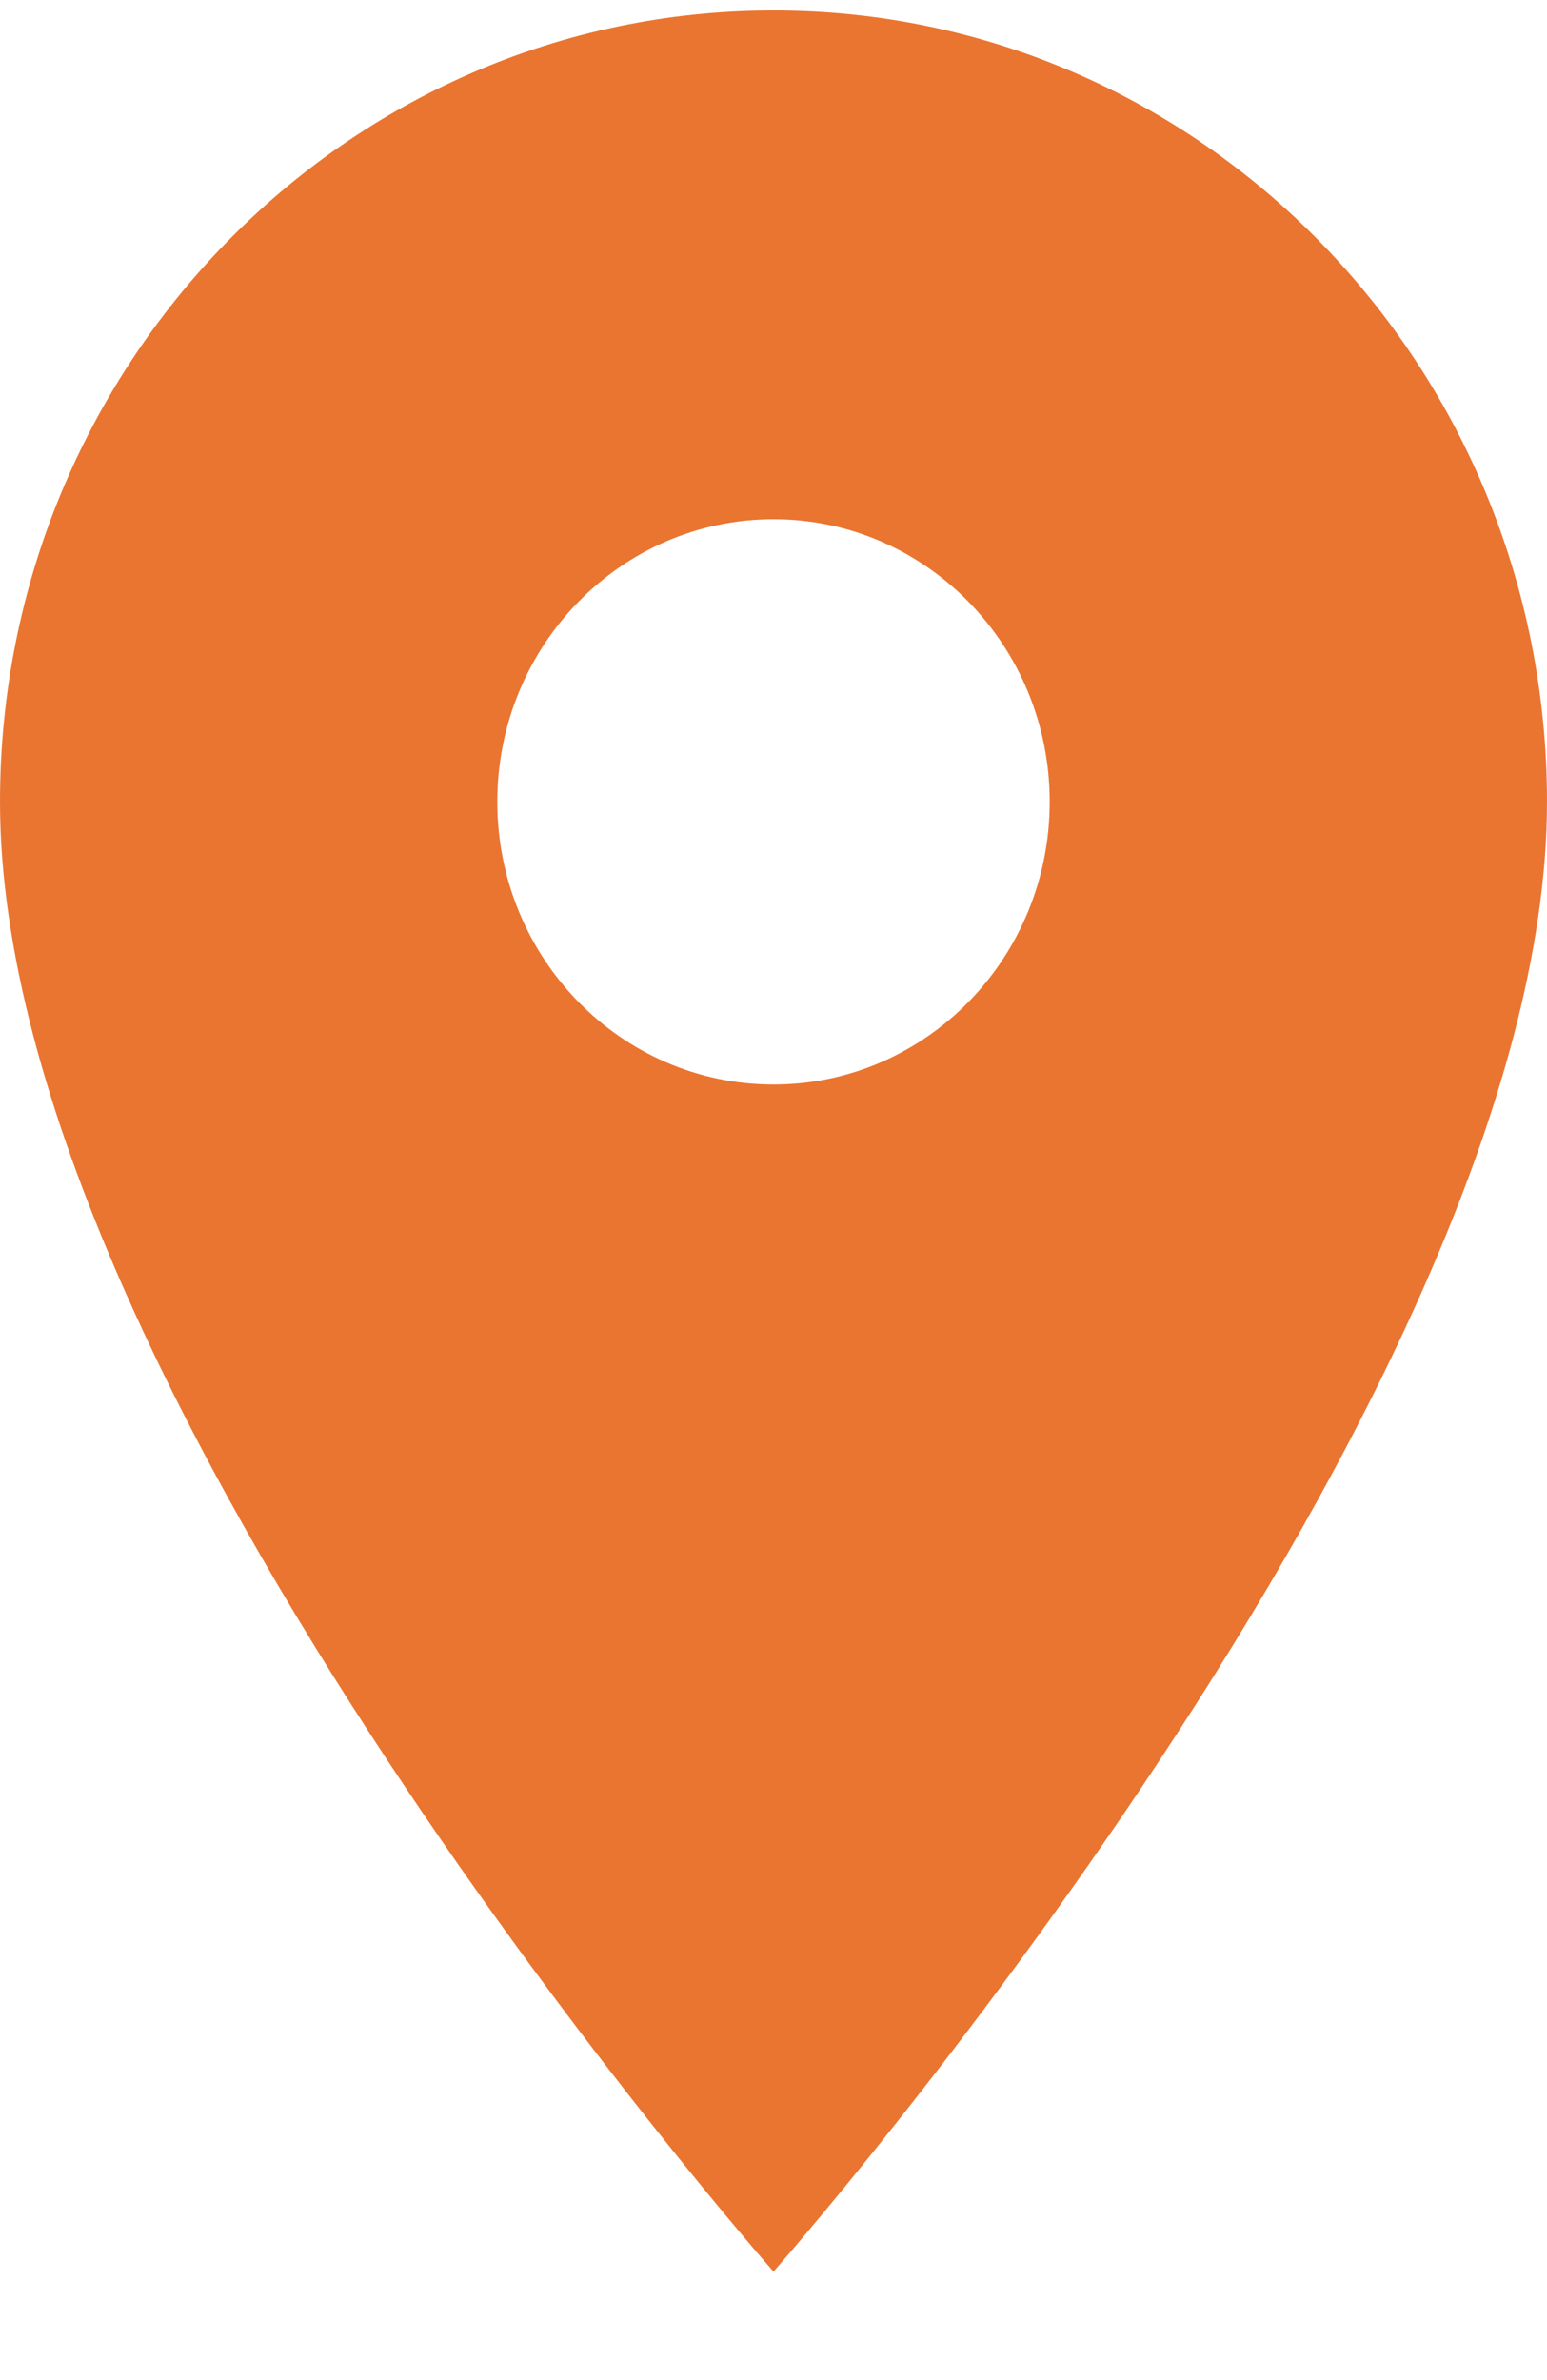 <?xml version="1.0" encoding="UTF-8"?> <svg xmlns="http://www.w3.org/2000/svg" width="13" height="20" viewBox="0 0 13 20" fill="none"><path d="M6.5 0.088C2.911 0.088 0 3.066 0 6.738C0 11.726 6.5 19.088 6.5 19.088C6.5 19.088 13 11.726 13 6.738C13 3.066 10.089 0.088 6.5 0.088ZM6.5 9.113C5.219 9.113 4.179 8.049 4.179 6.738C4.179 5.427 5.219 4.363 6.5 4.363C7.781 4.363 8.821 5.427 8.821 6.738C8.821 8.049 7.781 9.113 6.5 9.113Z" fill="#EA7530"></path></svg> 
